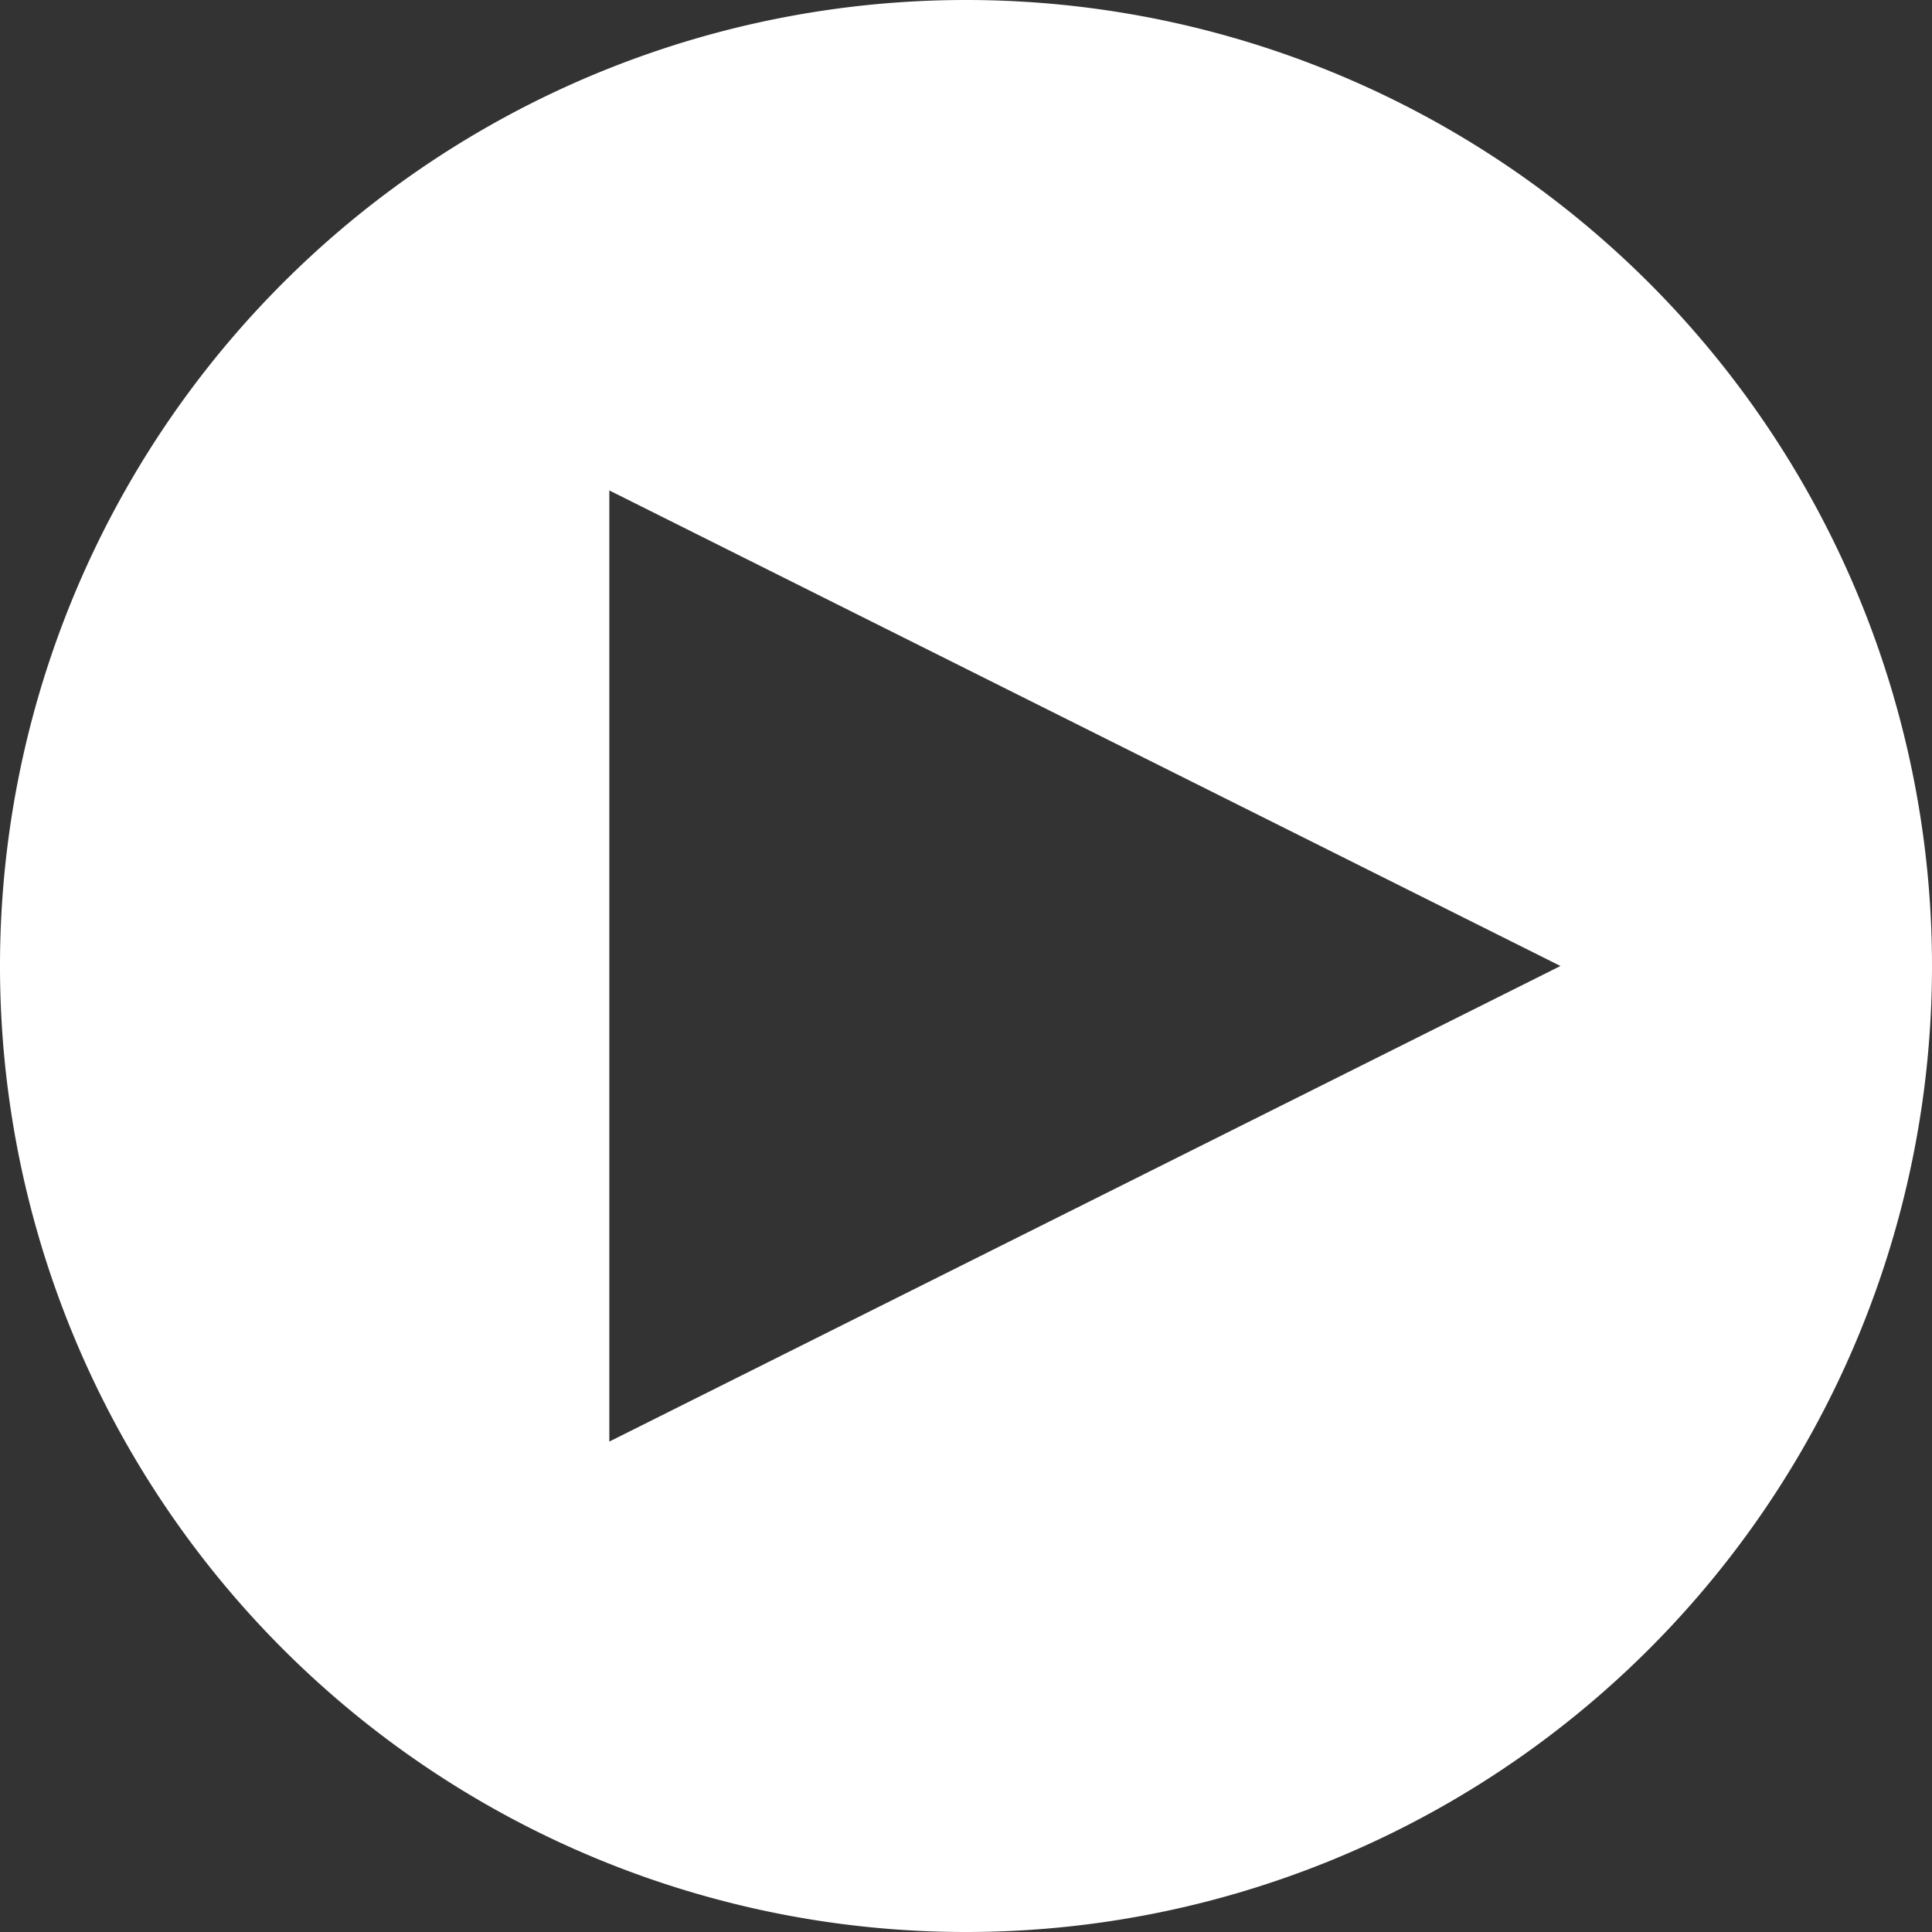 <svg xmlns="http://www.w3.org/2000/svg" viewBox="0 0 65 65"><rect x="0" y="0" width="65" height="65" fill="#333333" stroke="none"/><defs><style>.cls-1{fill:#fff;}</style></defs><title>play-wht</title><g id="Layer_2" data-name="Layer 2"><g id="Layer_1-2" data-name="Layer 1"><path class="cls-1" d="M52.5,32.5l-32,16v-32Zm12.5,0A32.5,32.5,0,1,0,32.5,65,32.5,32.5,0,0,0,65,32.5"/></g></g></svg>